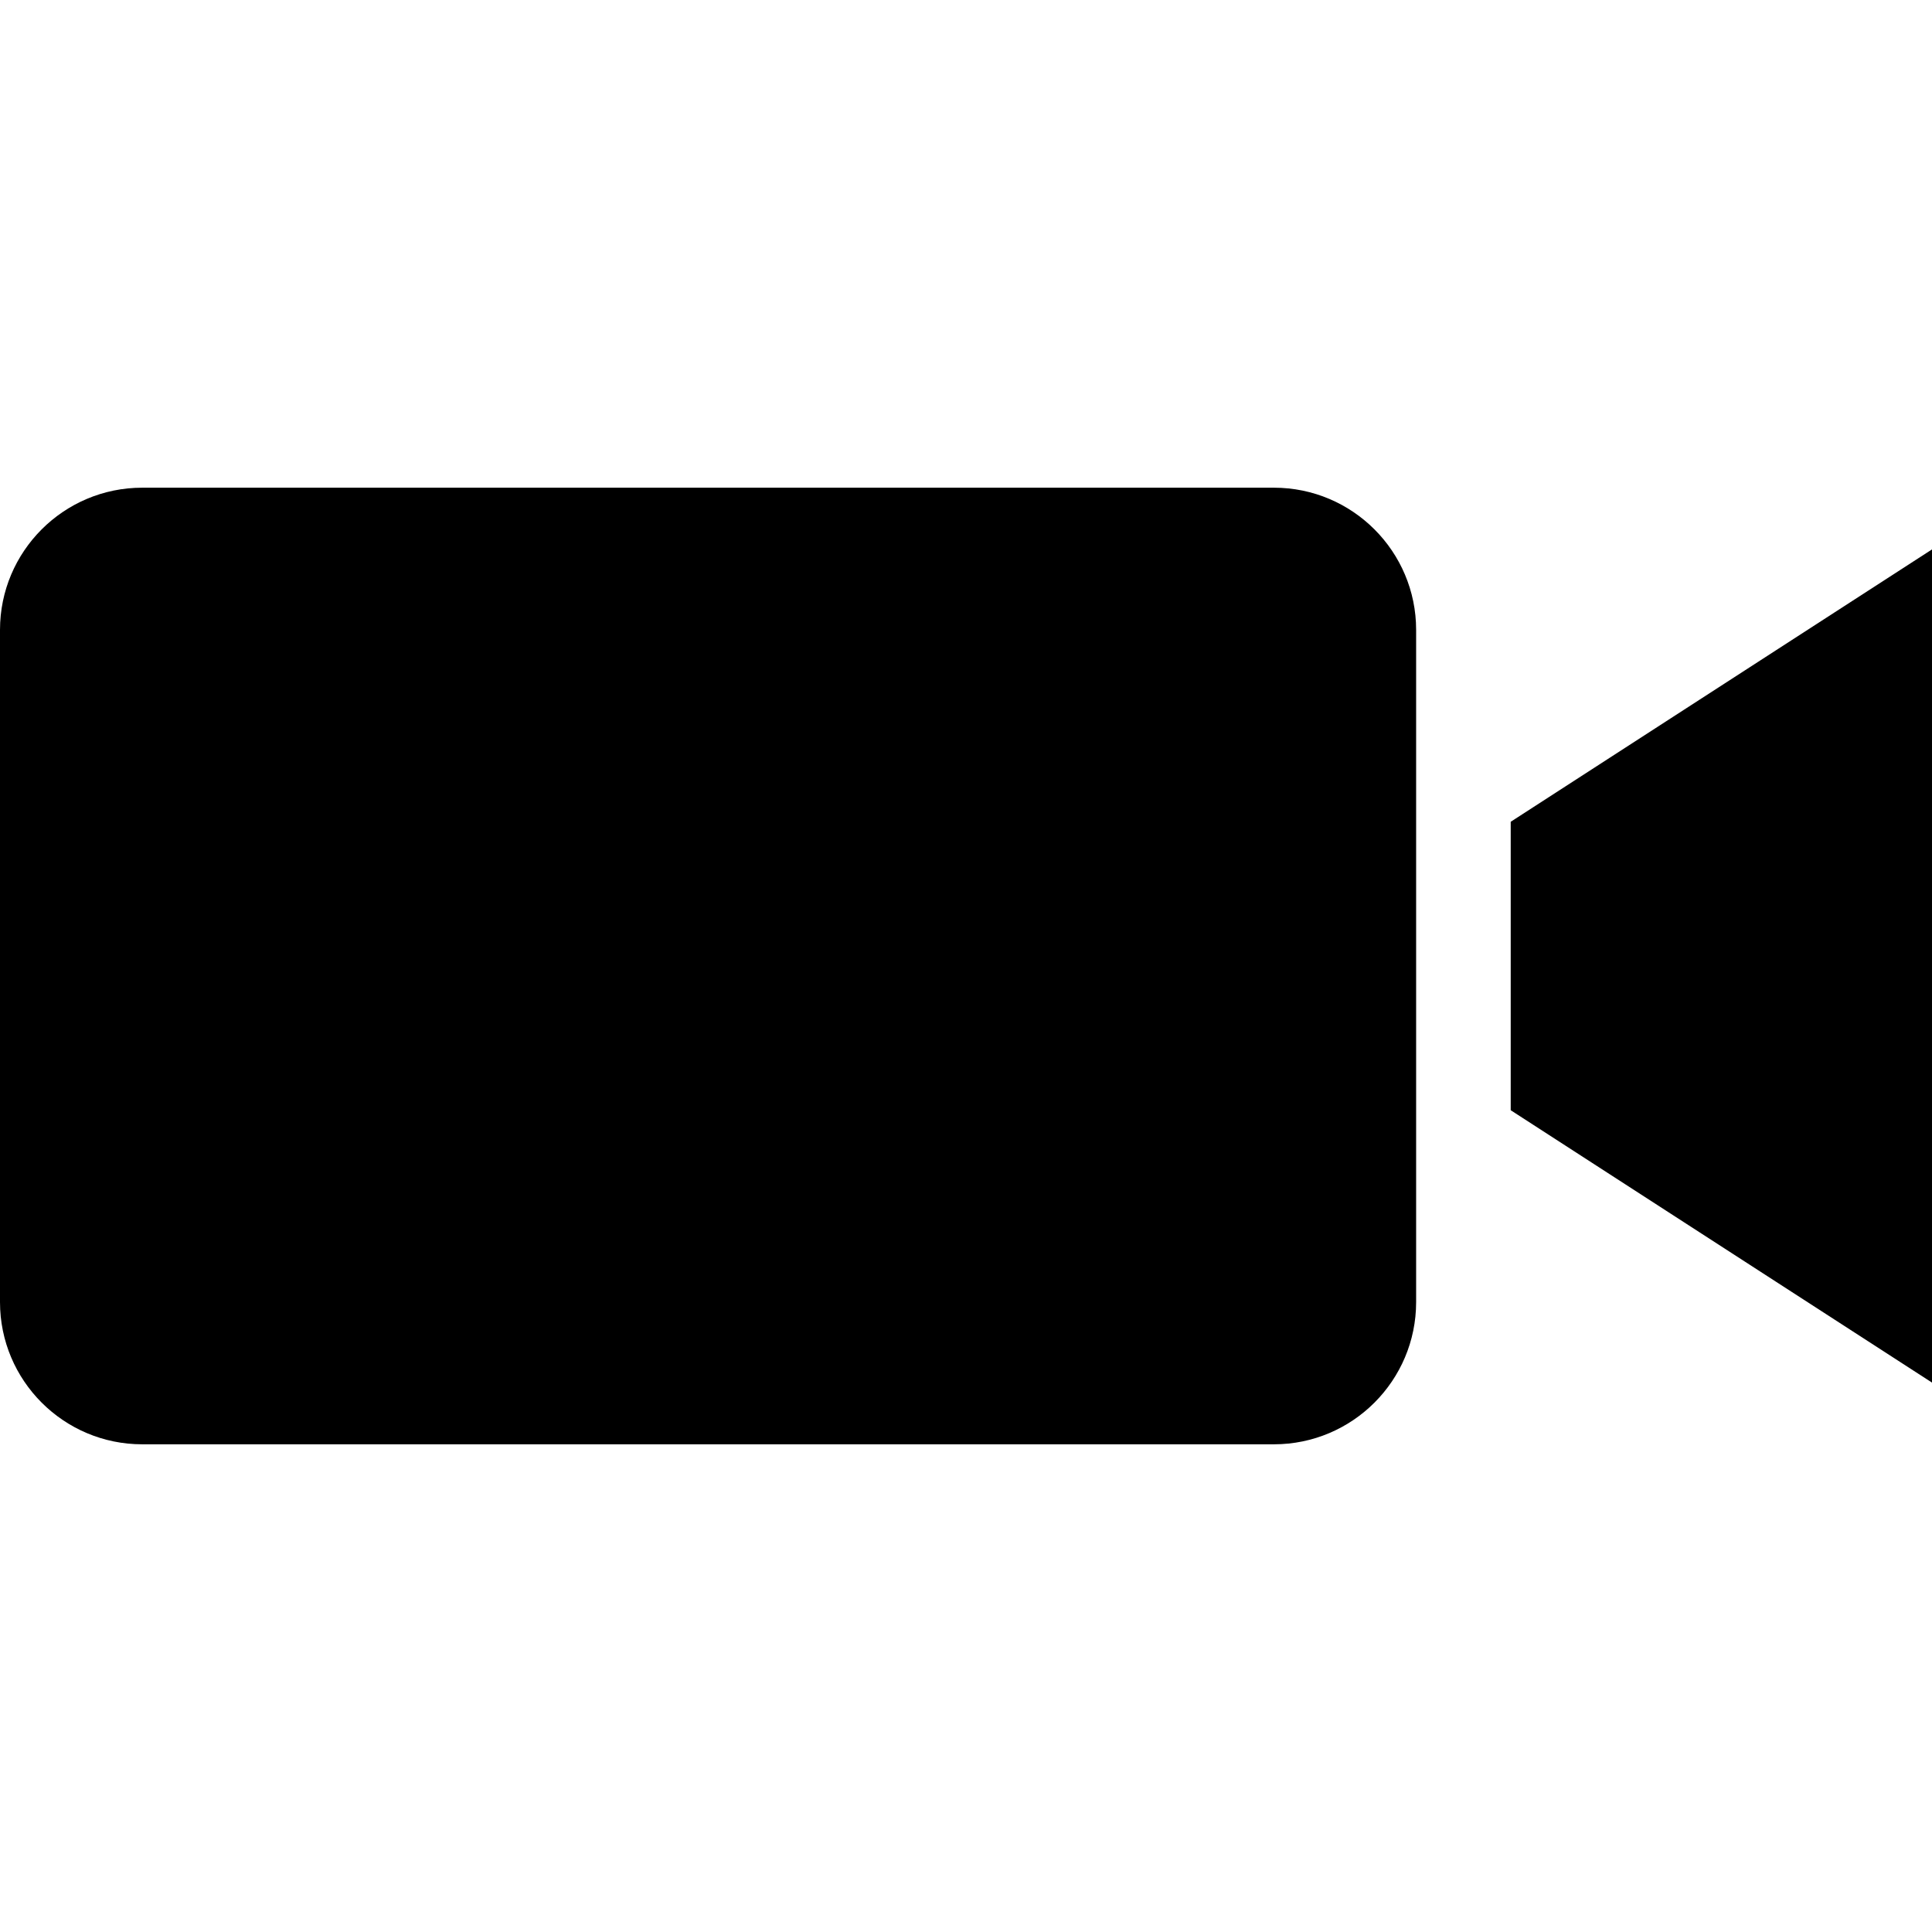 <?xml version="1.0" encoding="utf-8"?>
<!-- Generator: Adobe Illustrator 23.0.4, SVG Export Plug-In . SVG Version: 6.00 Build 0)  -->
<svg version="1.1" id="Layer_1" xmlns="http://www.w3.org/2000/svg" xmlns:xlink="http://www.w3.org/1999/xlink" x="0px" y="0px"
	 viewBox="0 0 288 288" style="enable-background:new 0 0 288 288;" xml:space="preserve">
<g>
	<path d="M21.2,215.3h168.7c11.7,0,21.2-9.5,21.2-21.2V93.9c0-11.7-9.5-21.2-21.2-21.2H21.2C9.5,72.7,0,82.2,0,93.9v100.2
		C0,205.8,9.5,215.3,21.2,215.3z"/>
	<polygon points="225.2,165.5 288,206.1 288,81.9 225.2,122.5 	"/>
</g>
</svg>
